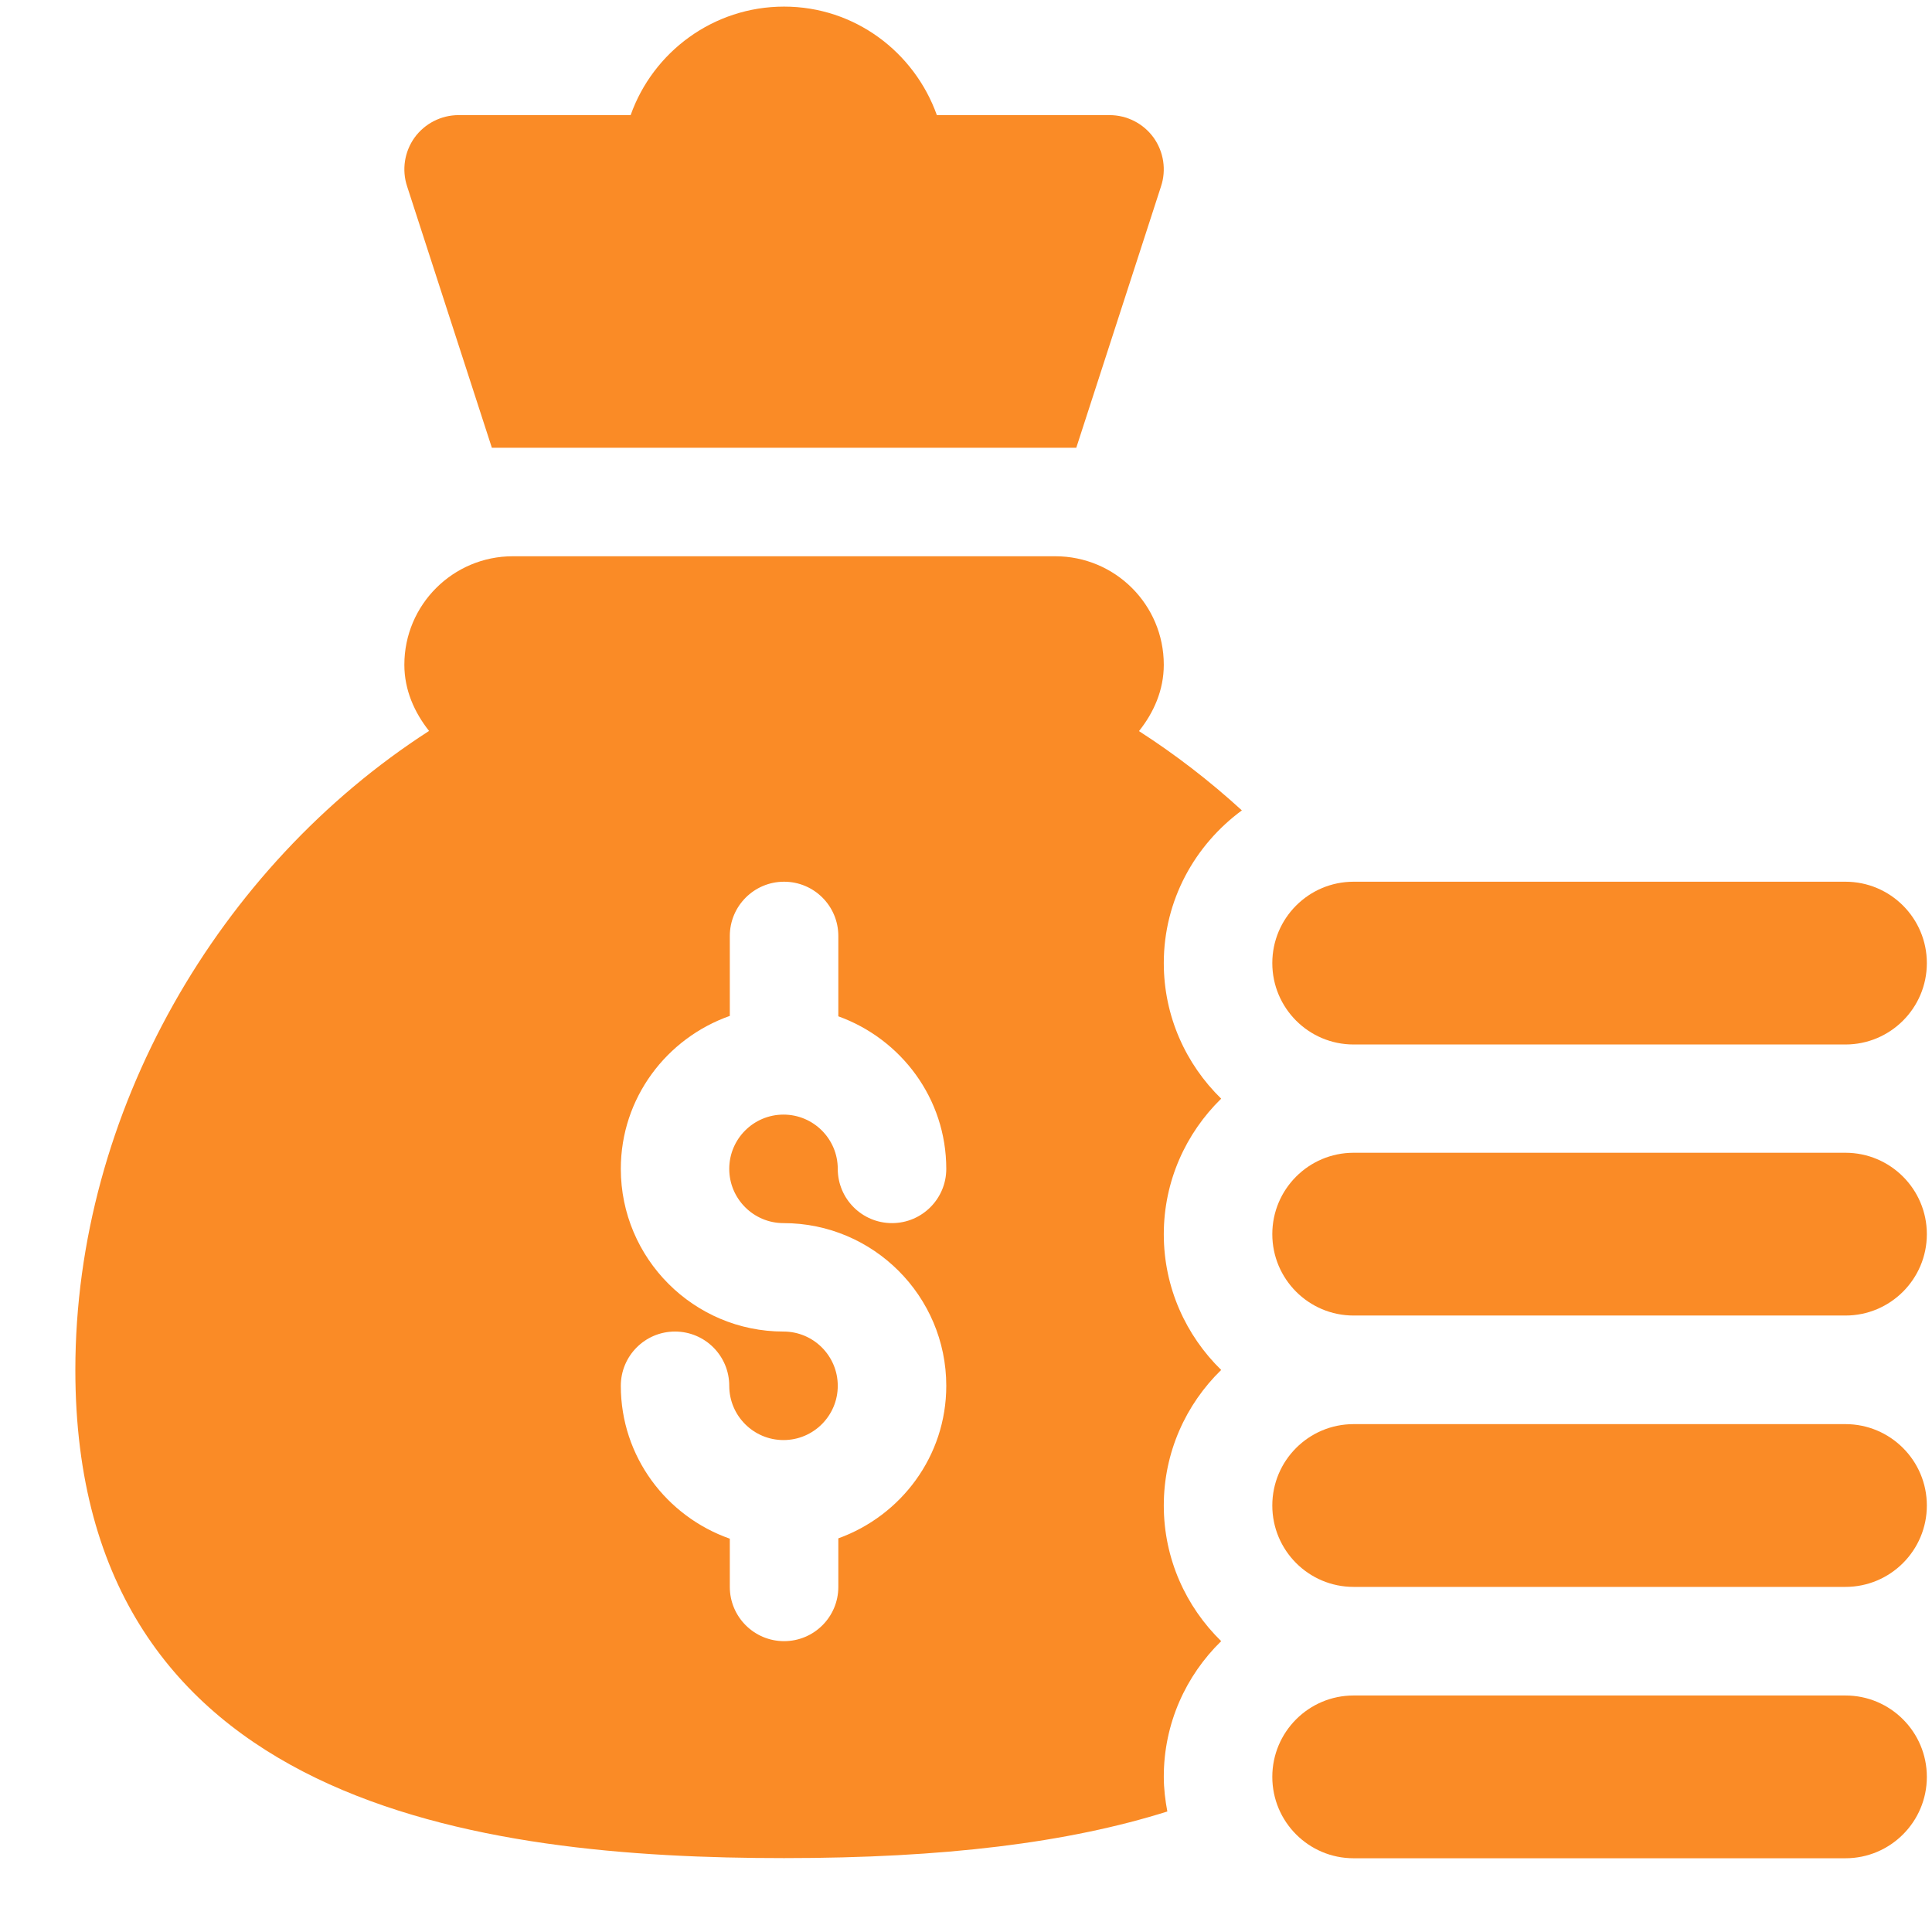 <svg width="24" height="24" viewBox="0 0 24 24" fill="none" xmlns="http://www.w3.org/2000/svg">
<path d="M9.74 23.082C11.728 23.082 13.266 22.892 14.501 22.503C14.475 22.363 14.457 22.219 14.457 22.071C14.457 21.411 14.731 20.815 15.17 20.387C14.731 19.958 14.457 19.362 14.457 18.702C14.457 18.042 14.731 17.446 15.17 17.018C14.731 16.589 14.457 15.993 14.457 15.333C14.457 14.673 14.731 14.077 15.17 13.648C14.731 13.22 14.457 12.624 14.457 11.964C14.457 11.184 14.842 10.497 15.427 10.067C15.026 9.7 14.598 9.371 14.149 9.082C14.332 8.852 14.457 8.574 14.457 8.258C14.457 7.513 13.854 6.91 13.109 6.91H6.371C5.627 6.91 5.023 7.513 5.023 8.258C5.023 8.573 5.149 8.851 5.33 9.08C2.714 10.765 0.936 13.817 0.936 17.018C0.936 22.454 5.98 23.082 9.74 23.082ZM9.733 16.541C8.618 16.541 7.712 15.634 7.712 14.52C7.712 13.64 8.28 12.897 9.066 12.62V11.627C9.066 11.255 9.368 10.953 9.74 10.953C10.113 10.953 10.414 11.255 10.414 11.627V12.625C11.193 12.906 11.755 13.645 11.755 14.52C11.755 14.892 11.453 15.194 11.081 15.194C10.708 15.194 10.407 14.892 10.407 14.52C10.407 14.148 10.105 13.846 9.733 13.846C9.361 13.846 9.059 14.148 9.059 14.52C9.059 14.892 9.361 15.194 9.733 15.194C10.848 15.194 11.755 16.1 11.755 17.215C11.755 18.09 11.193 18.829 10.414 19.11V19.713C10.414 20.085 10.113 20.387 9.74 20.387C9.368 20.387 9.066 20.085 9.066 19.713V19.114C8.28 18.838 7.712 18.095 7.712 17.215C7.712 16.843 8.013 16.541 8.385 16.541C8.758 16.541 9.059 16.843 9.059 17.215C9.059 17.587 9.361 17.889 9.733 17.889C10.105 17.889 10.407 17.587 10.407 17.215C10.407 16.843 10.105 16.541 9.733 16.541Z" fill="#FA8B26"/>
<path d="M22.925 21.062H16.815C16.257 21.062 15.805 21.515 15.805 22.073C15.805 22.631 16.257 23.084 16.815 23.084H22.925C23.483 23.084 23.936 22.631 23.936 22.073C23.936 21.515 23.483 21.062 22.925 21.062Z" fill="#FA8B26"/>
<path d="M22.925 17.691H16.815C16.257 17.691 15.805 18.144 15.805 18.702C15.805 19.26 16.257 19.713 16.815 19.713H22.925C23.483 19.713 23.936 19.26 23.936 18.702C23.936 18.144 23.483 17.691 22.925 17.691Z" fill="#FA8B26"/>
<path d="M22.925 14.32H16.815C16.257 14.32 15.805 14.773 15.805 15.331C15.805 15.889 16.257 16.342 16.815 16.342H22.925C23.483 16.342 23.936 15.889 23.936 15.331C23.936 14.773 23.483 14.32 22.925 14.32Z" fill="#FA8B26"/>
<path d="M22.925 10.953H16.815C16.257 10.953 15.805 11.406 15.805 11.964C15.805 12.522 16.257 12.975 16.815 12.975H22.925C23.483 12.975 23.936 12.522 23.936 11.964C23.936 11.406 23.483 10.953 22.925 10.953Z" fill="#FA8B26"/>
<path d="M11.638 1.43C11.358 0.647 10.618 0.082 9.74 0.082C8.862 0.082 8.112 0.645 7.834 1.43H5.697C5.481 1.43 5.277 1.534 5.15 1.709C5.024 1.885 4.989 2.111 5.058 2.317L6.11 5.562H13.37L14.422 2.317C14.491 2.111 14.456 1.885 14.33 1.709C14.203 1.534 14 1.43 13.783 1.43H11.638Z" fill="#FA8B26"/>
</svg>
